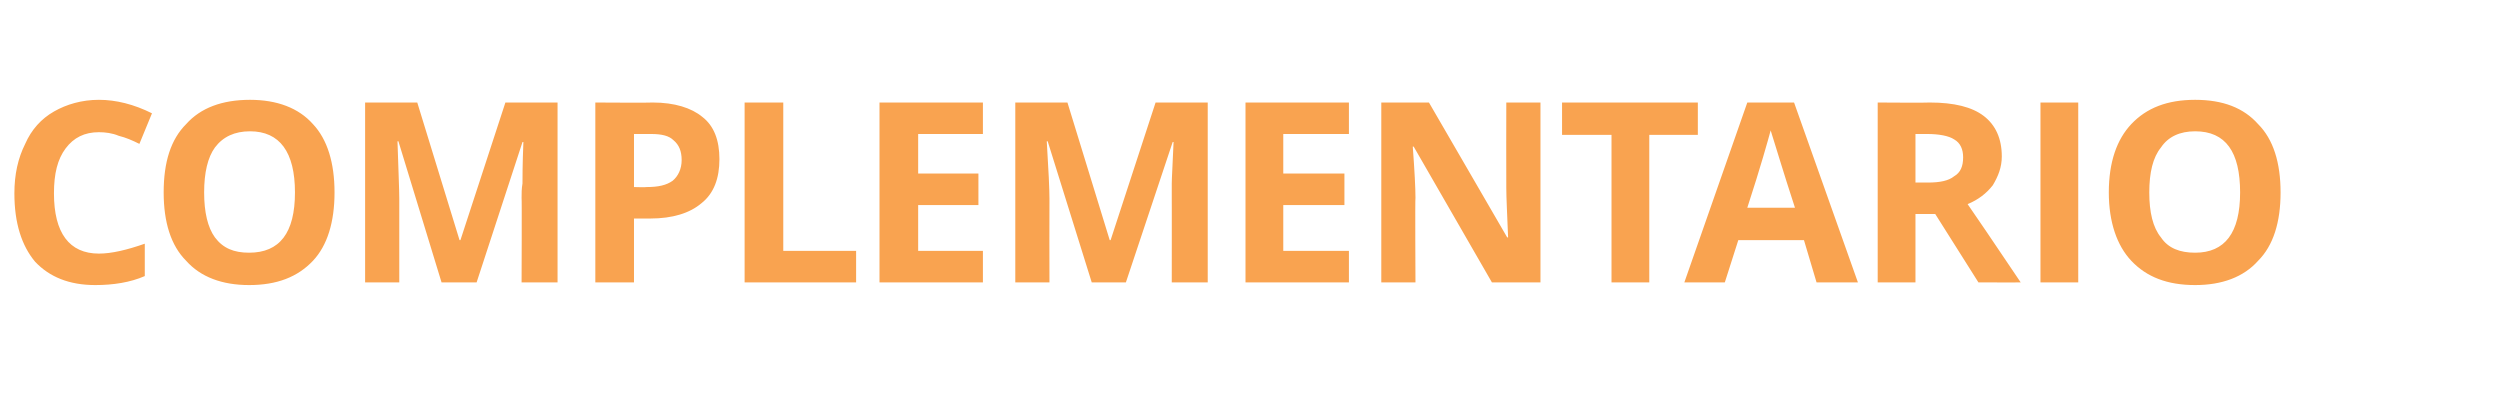 <?xml version="1.0" standalone="no"?><!DOCTYPE svg PUBLIC "-//W3C//DTD SVG 1.1//EN" "http://www.w3.org/Graphics/SVG/1.1/DTD/svg11.dtd"><svg xmlns="http://www.w3.org/2000/svg" version="1.1" width="278px" height="46.7px" viewBox="0 -10 278 46.7" style="top:-10px">  <desc>complementario</desc>  <defs/>  <g id="Polygon245232">    <path d="M 11 4.7 C 9.4 4.7 8.2 5.3 7.3 6.5 C 6.4 7.7 6 9.3 6 11.5 C 6 15.9 7.7 18.2 11 18.2 C 12.4 18.2 14.1 17.8 16.1 17.1 C 16.1 17.1 16.1 20.7 16.1 20.7 C 14.5 21.4 12.6 21.7 10.6 21.7 C 7.7 21.7 5.5 20.8 3.9 19.1 C 2.4 17.3 1.6 14.8 1.6 11.5 C 1.6 9.4 2 7.6 2.8 6 C 3.5 4.4 4.6 3.2 6 2.4 C 7.4 1.6 9.1 1.1 11 1.1 C 12.9 1.1 14.9 1.6 16.9 2.6 C 16.9 2.6 15.5 6 15.5 6 C 14.7 5.6 14 5.3 13.2 5.1 C 12.5 4.8 11.7 4.7 11 4.7 Z M 37.2 11.4 C 37.2 14.7 36.4 17.3 34.8 19 C 33.1 20.8 30.8 21.7 27.7 21.7 C 24.7 21.7 22.3 20.8 20.7 19 C 19 17.3 18.2 14.7 18.2 11.4 C 18.2 8 19 5.5 20.7 3.8 C 22.3 2 24.7 1.1 27.8 1.1 C 30.8 1.1 33.2 2 34.8 3.8 C 36.4 5.5 37.2 8.1 37.2 11.4 Z M 22.7 11.4 C 22.7 13.6 23.1 15.3 23.9 16.4 C 24.8 17.6 26 18.1 27.7 18.1 C 31.1 18.1 32.8 15.9 32.8 11.4 C 32.8 6.9 31.1 4.6 27.8 4.6 C 26.1 4.6 24.8 5.2 23.9 6.4 C 23.1 7.5 22.7 9.2 22.7 11.4 Z M 49.1 21.4 L 44.3 5.7 C 44.3 5.7 44.15 5.74 44.2 5.7 C 44.3 8.9 44.4 11.1 44.4 12.1 C 44.41 12.13 44.4 21.4 44.4 21.4 L 40.6 21.4 L 40.6 1.4 L 46.4 1.4 L 51.1 16.7 L 51.2 16.7 L 56.2 1.4 L 62 1.4 L 62 21.4 L 58 21.4 C 58 21.4 58.04 11.96 58 12 C 58 11.5 58 11 58.1 10.4 C 58.1 9.8 58.1 8.3 58.2 5.8 C 58.25 5.77 58.1 5.8 58.1 5.8 L 53 21.4 L 49.1 21.4 Z M 70.5 10.8 C 70.5 10.8 71.86 10.84 71.9 10.8 C 73.2 10.8 74.1 10.6 74.8 10.1 C 75.4 9.6 75.8 8.8 75.8 7.8 C 75.8 6.8 75.5 6.1 74.9 5.6 C 74.4 5.1 73.6 4.9 72.4 4.9 C 72.39 4.91 70.5 4.9 70.5 4.9 L 70.5 10.8 Z M 80 7.7 C 80 9.8 79.4 11.5 78 12.6 C 76.7 13.7 74.8 14.3 72.3 14.3 C 72.29 14.31 70.5 14.3 70.5 14.3 L 70.5 21.4 L 66.2 21.4 L 66.2 1.4 C 66.2 1.4 72.61 1.44 72.6 1.4 C 75 1.4 76.9 2 78.1 3 C 79.4 4 80 5.6 80 7.7 Z M 82.8 21.4 L 82.8 1.4 L 87.1 1.4 L 87.1 17.9 L 95.2 17.9 L 95.2 21.4 L 82.8 21.4 Z M 109.3 21.4 L 97.8 21.4 L 97.8 1.4 L 109.3 1.4 L 109.3 4.9 L 102.1 4.9 L 102.1 9.3 L 108.8 9.3 L 108.8 12.8 L 102.1 12.8 L 102.1 17.9 L 109.3 17.9 L 109.3 21.4 Z M 121.4 21.4 L 116.5 5.7 C 116.5 5.7 116.42 5.74 116.4 5.7 C 116.6 8.9 116.7 11.1 116.7 12.1 C 116.68 12.13 116.7 21.4 116.7 21.4 L 112.9 21.4 L 112.9 1.4 L 118.7 1.4 L 123.4 16.7 L 123.5 16.7 L 128.5 1.4 L 134.3 1.4 L 134.3 21.4 L 130.3 21.4 C 130.3 21.4 130.31 11.96 130.3 12 C 130.3 11.5 130.3 11 130.3 10.4 C 130.3 9.8 130.4 8.3 130.5 5.8 C 130.51 5.77 130.4 5.8 130.4 5.8 L 125.2 21.4 L 121.4 21.4 Z M 150 21.4 L 138.5 21.4 L 138.5 1.4 L 150 1.4 L 150 4.9 L 142.7 4.9 L 142.7 9.3 L 149.5 9.3 L 149.5 12.8 L 142.7 12.8 L 142.7 17.9 L 150 17.9 L 150 21.4 Z M 171.3 21.4 L 165.9 21.4 L 157.2 6.3 C 157.2 6.3 157.09 6.3 157.1 6.3 C 157.3 9 157.4 10.9 157.4 12 C 157.35 12.02 157.4 21.4 157.4 21.4 L 153.6 21.4 L 153.6 1.4 L 158.9 1.4 L 167.6 16.4 C 167.6 16.4 167.69 16.41 167.7 16.4 C 167.6 13.8 167.5 12 167.5 10.9 C 167.48 10.9 167.5 1.4 167.5 1.4 L 171.3 1.4 L 171.3 21.4 Z M 183.4 21.4 L 179.2 21.4 L 179.2 5 L 173.7 5 L 173.7 1.4 L 188.8 1.4 L 188.8 5 L 183.4 5 L 183.4 21.4 Z M 202 21.4 L 200.6 16.7 L 193.3 16.7 L 191.8 21.4 L 187.3 21.4 L 194.3 1.4 L 199.5 1.4 L 206.6 21.4 L 202 21.4 Z M 199.6 13.1 C 198.2 8.8 197.5 6.4 197.3 5.8 C 197.1 5.2 197 4.8 196.9 4.5 C 196.6 5.6 195.8 8.5 194.3 13.1 C 194.3 13.1 199.6 13.1 199.6 13.1 Z M 213 10.3 C 213 10.3 214.36 10.31 214.4 10.3 C 215.7 10.3 216.7 10.1 217.3 9.6 C 218 9.2 218.3 8.5 218.3 7.5 C 218.3 6.6 218 5.9 217.3 5.5 C 216.7 5.1 215.6 4.9 214.3 4.9 C 214.28 4.91 213 4.9 213 4.9 L 213 10.3 Z M 213 13.8 L 213 21.4 L 208.8 21.4 L 208.8 1.4 C 208.8 1.4 214.58 1.44 214.6 1.4 C 217.3 1.4 219.3 1.9 220.6 2.9 C 221.9 3.9 222.6 5.4 222.6 7.4 C 222.6 8.6 222.2 9.6 221.6 10.6 C 220.9 11.5 220 12.2 218.8 12.7 C 221.9 17.2 223.8 20.1 224.7 21.4 C 224.72 21.42 220 21.4 220 21.4 L 215.2 13.8 L 213 13.8 Z M 226.9 21.4 L 226.9 1.4 L 231.1 1.4 L 231.1 21.4 L 226.9 21.4 Z M 253.6 11.4 C 253.6 14.7 252.8 17.3 251.1 19 C 249.5 20.8 247.1 21.7 244.1 21.7 C 241 21.7 238.7 20.8 237 19 C 235.4 17.3 234.5 14.7 234.5 11.4 C 234.5 8 235.4 5.5 237 3.8 C 238.7 2 241 1.1 244.1 1.1 C 247.2 1.1 249.5 2 251.1 3.8 C 252.8 5.5 253.6 8.1 253.6 11.4 Z M 239 11.4 C 239 13.6 239.4 15.3 240.3 16.4 C 241.1 17.6 242.4 18.1 244.1 18.1 C 247.4 18.1 249.1 15.9 249.1 11.4 C 249.1 6.9 247.5 4.6 244.1 4.6 C 242.4 4.6 241.1 5.2 240.3 6.4 C 239.4 7.5 239 9.2 239 11.4 Z " stroke="none" fill="#f9a350"/>  </g></svg>